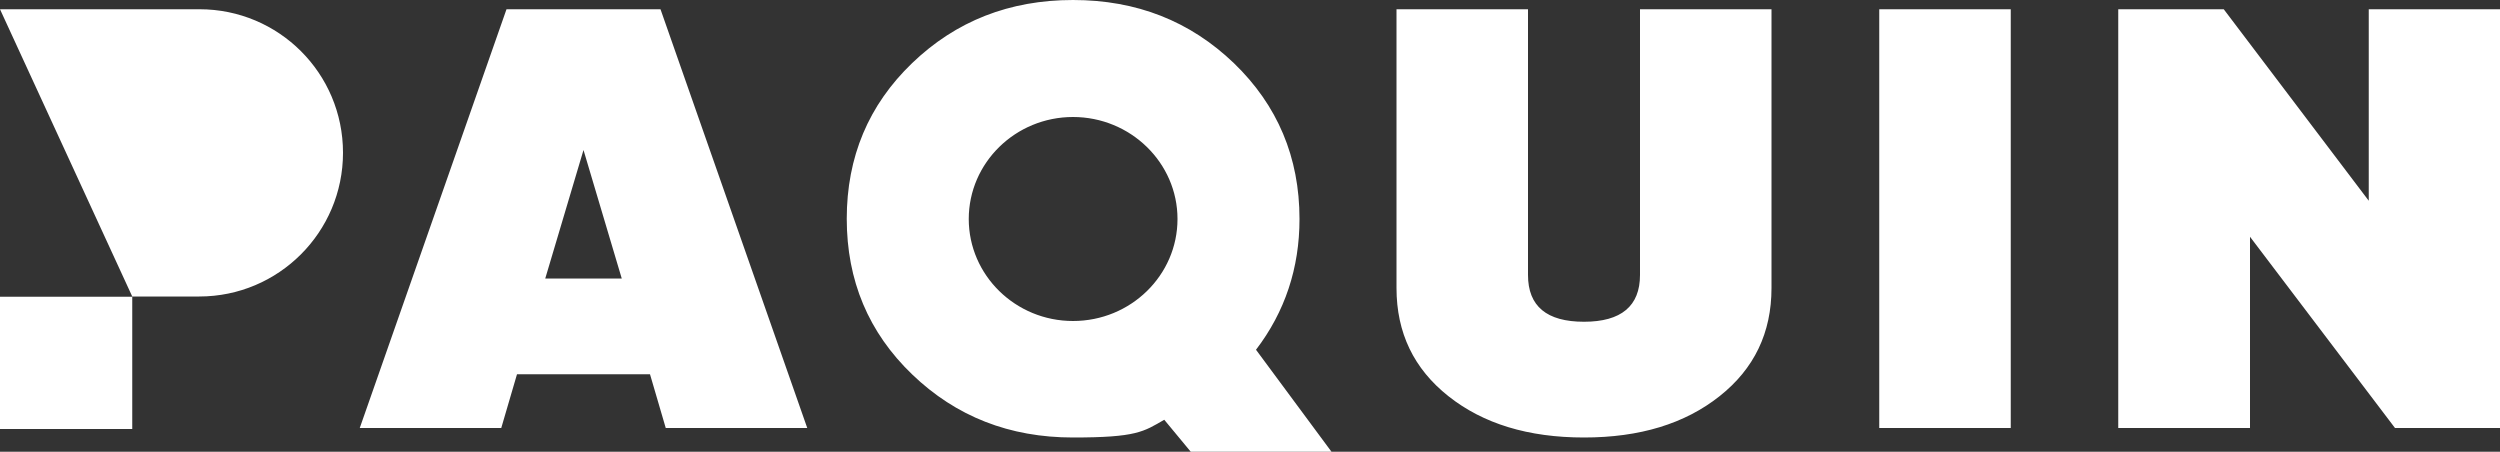 <svg xmlns="http://www.w3.org/2000/svg" id="Layer_1" version="1.1" viewBox="0 0 1000 180.7"><rect x="0" y="0" width="1000" height="180.7" fill="#333333" stroke="none"/><defs><style>.st0{fill:#fff}</style></defs><g id="Calque_1"><g><path d="m202.6 3.7-58.7 167.5h56.6l6.3-21.5H260l6.3 21.5h56.6L264.2 3.7h-61.6Zm15.5 107.7L233.4 60l15.3 51.4h-30.6ZM656 110c0 12.4-7.5 18.7-22.4 18.7s-22.4-6.2-22.4-18.7V3.7h-52.6v111.5c0 17.9 6.9 32.3 20.8 43.3s31.9 16.5 54.2 16.5 40.3-5.5 54.2-16.5 20.8-25.4 20.8-43.3V3.7H656V110ZM751.7 3.7h52.6v167.5h-52.6zM947.5 3.7v76.6l-58-76.6h-42.2v167.5H900V94.7l58 76.5h42V3.7h-52.5zM519.8 87.6c0-24.7-8.8-45.5-26.2-62.3C476 8.4 454.6 0 429.2 0s-46.8 8.4-64.3 25.2-26.2 37.6-26.2 62.3 8.7 45.5 26.2 62.3 38.9 25.2 64.3 25.2 28.2-2.3 36.5-7.1l10.6 12.8h56.3l-30.2-40.8c11.6-15.2 17.4-32.7 17.4-52.3Zm-90.6 40.8c-23 0-41.7-18.3-41.7-40.8s18.7-40.8 41.7-40.8S471 65.1 471 87.6s-18.7 40.8-41.8 40.8ZM0 118.7h52.9v52.9H0zM79.8 3.7H0l52.9 114.9h26.8c31.7 0 57.5-25.7 57.5-57.5S111.5 3.7 79.8 3.7Z" class="st0"/></g></g></svg>